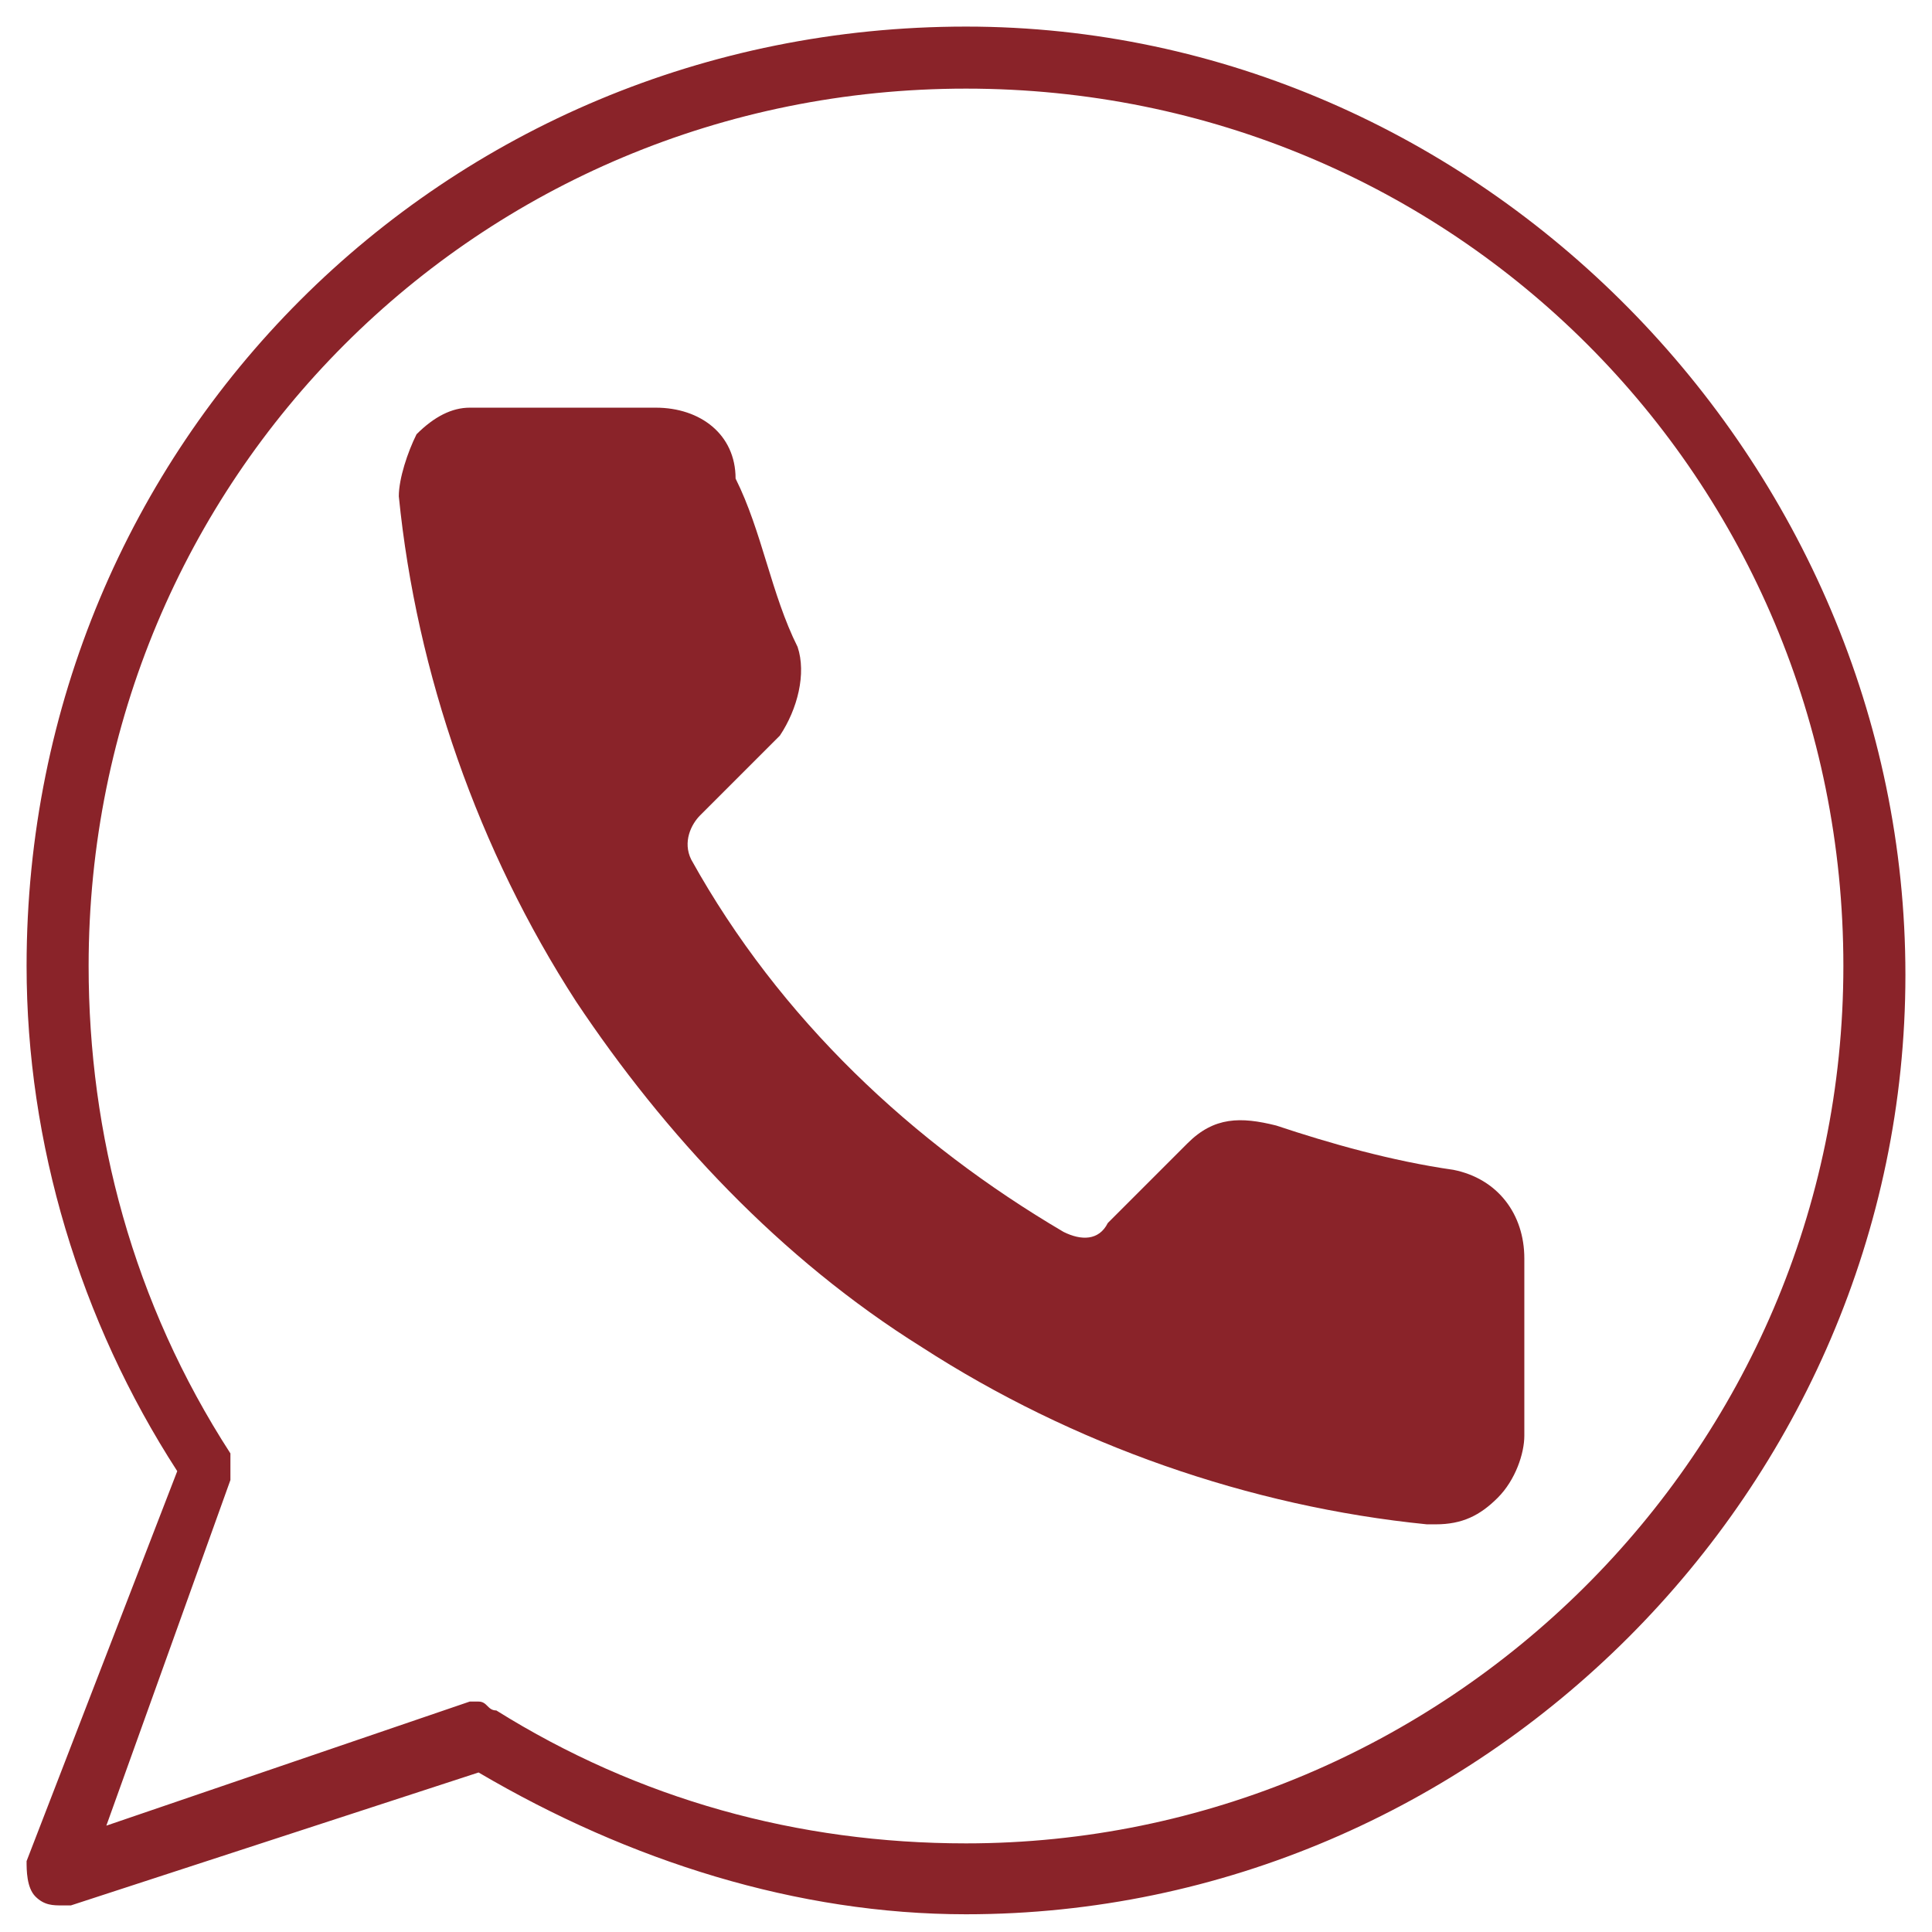 <?xml version="1.0" encoding="UTF-8"?> <!-- Generator: Adobe Illustrator 21.1.0, SVG Export Plug-In . SVG Version: 6.00 Build 0) --> <svg xmlns="http://www.w3.org/2000/svg" xmlns:xlink="http://www.w3.org/1999/xlink" id="Capa_1" x="0px" y="0px" viewBox="0 0 21.8 21.8" style="enable-background:new 0 0 21.8 21.8;" xml:space="preserve"> <style type="text/css"> .st0{fill:#8A2329;} </style> <path class="st0" d="M17.2,14.2v2c0,0.2-0.1,0.5-0.3,0.7c-0.2,0.2-0.4,0.3-0.7,0.3c0,0-0.1,0-0.1,0c-2-0.2-4-0.9-5.7-2 c-1.6-1-2.9-2.4-3.9-3.9c-1.1-1.7-1.8-3.7-2-5.7c0-0.2,0.1-0.5,0.2-0.7c0.2-0.2,0.4-0.3,0.6-0.3c0,0,0.1,0,0.1,0h2c0,0,0,0,0,0 c0.5,0,0.9,0.3,0.9,0.8C8.6,6,8.7,6.7,9,7.3c0.1,0.3,0,0.7-0.2,1L7.9,9.2C7.8,9.3,7.7,9.5,7.8,9.7c1,1.8,2.5,3.2,4.2,4.2 c0.2,0.1,0.4,0.1,0.5-0.1l0.9-0.9c0.3-0.3,0.6-0.3,1-0.2c0.6,0.2,1.3,0.4,2,0.5C16.9,13.3,17.2,13.7,17.2,14.2 C17.2,14.2,17.2,14.2,17.2,14.2z"></path> <g> <g> <path class="st0" d="M10.9,0.3C5,0.3,0.3,5,0.3,10.9c0,2,0.6,4,1.7,5.7L0.3,21c0,0.1,0,0.3,0.1,0.4c0.1,0.1,0.2,0.1,0.3,0.1 c0,0,0.1,0,0.1,0l4.6-1.5c1.7,1,3.6,1.6,5.5,1.6c5.8,0,10.6-4.8,10.6-10.6S16.7,0.3,10.9,0.3z M10.9,20.8c-1.9,0-3.7-0.5-5.3-1.5 c-0.1,0-0.1-0.1-0.2-0.1c0,0-0.1,0-0.1,0l-4.1,1.4l1.4-3.9c0-0.1,0-0.2,0-0.3C1.5,14.7,1,12.8,1,10.9C1,5.4,5.4,1,10.9,1 s9.9,4.4,9.9,9.9S16.3,20.8,10.9,20.8z"></path> </g> </g> </svg> 